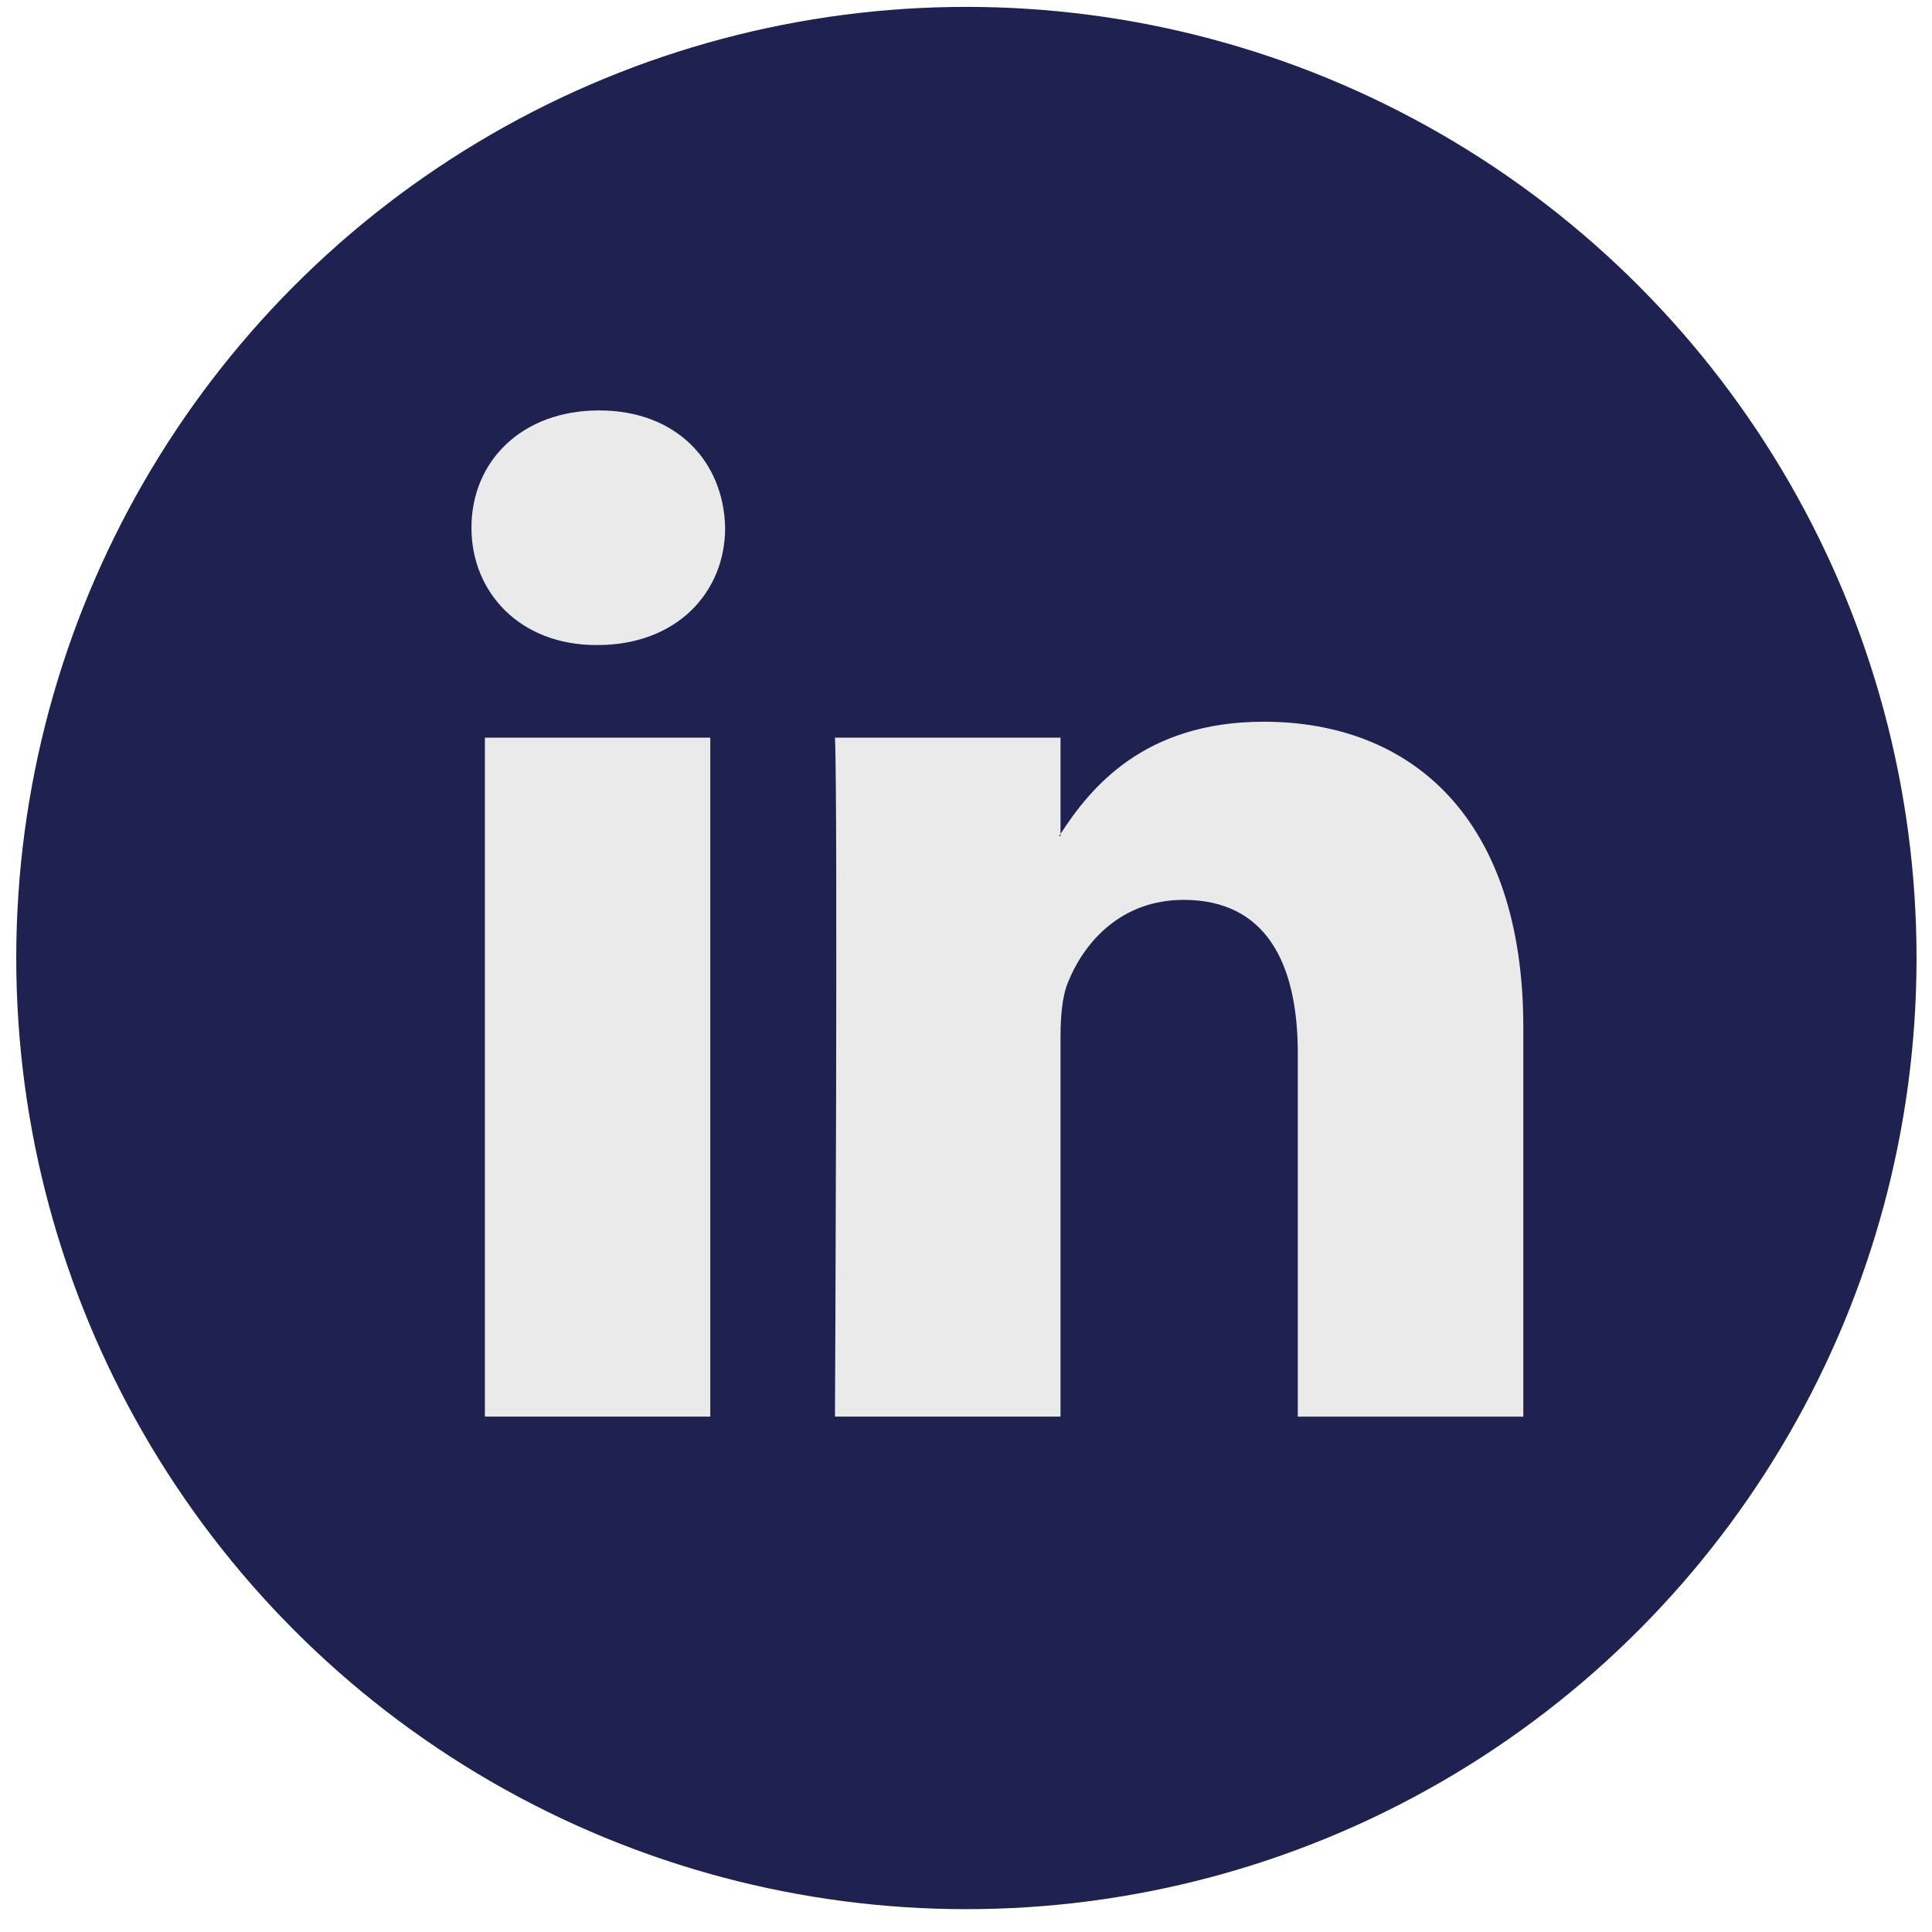 <svg xmlns="http://www.w3.org/2000/svg" width="39" height="39" viewBox="0 0 39 39">
    <g fill="none" fill-rule="nonzero" transform="translate(.328 -.2)">
        <ellipse cx="19.18" cy="19.539" fill="#1F2151" rx="19.18" ry="19.2"/>
        <path fill="#EAEAEA" d="M30.422 20.937v7.86H25.87v-7.333c0-1.842-.657-3.099-2.305-3.099-1.258 0-2.005.847-2.335 1.666-.12.293-.15.7-.15 1.11v7.655h-4.553s.061-12.42 0-13.705h4.553v1.942c-.01.016-.022.03-.03.045h.03v-.045c.605-.932 1.683-2.264 4.102-2.264 2.995 0 5.24 1.96 5.24 6.168zM11.765 8.485c-1.557 0-2.576 1.023-2.576 2.368 0 1.315.99 2.368 2.516 2.368h.03c1.587 0 2.575-1.053 2.575-2.368-.03-1.345-.988-2.368-2.545-2.368zM9.459 28.796h4.551V15.091H9.46v13.705z"/>
    </g>
</svg>
